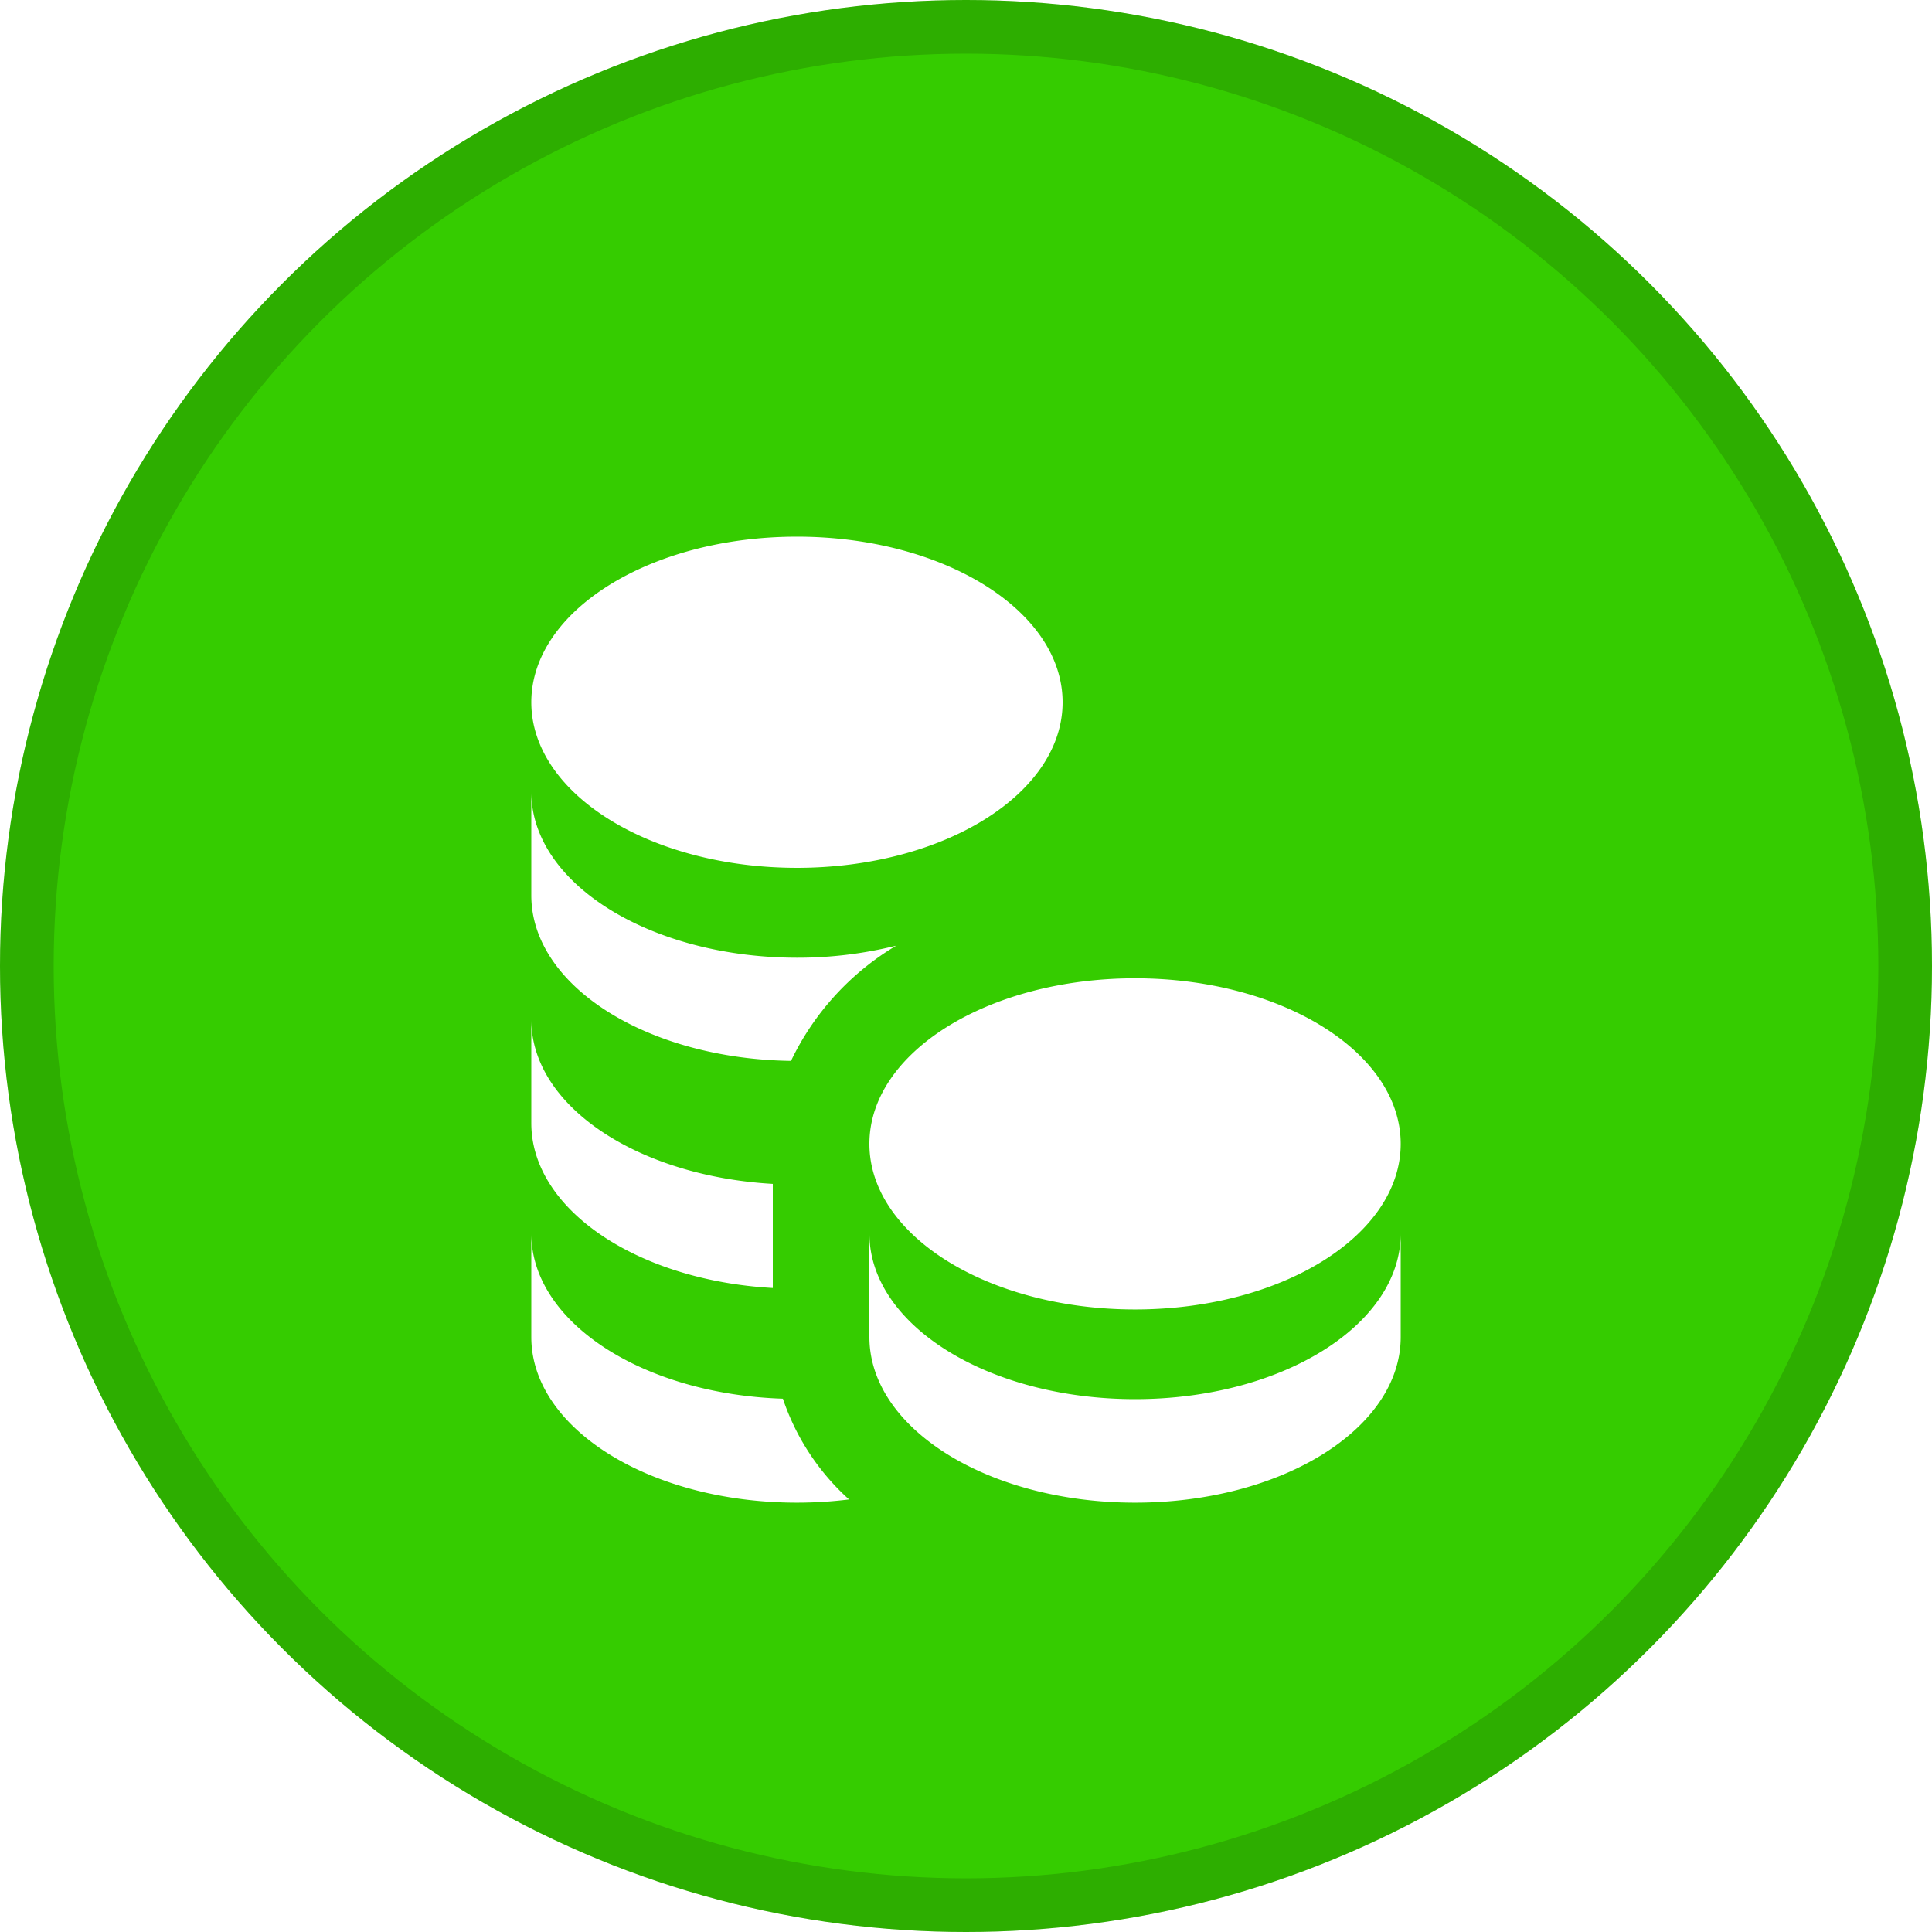 <svg xmlns="http://www.w3.org/2000/svg" width="36" height="36" fill="none"><circle cx="18" cy="18" r="18" fill="#35CC00"/><circle cx="18" cy="18" r="17.5" stroke="#000" stroke-opacity=".15"/><g filter="url(#a)"><path fill="#fff" d="M26.1 20.314c0 1.704-2.216 3.086-4.95 3.086s-4.95-1.381-4.95-3.086c0-1.705 2.216-3.085 4.95-3.085s4.95 1.381 4.95 3.085Zm-4.95 4.757c-2.734 0-4.95-1.381-4.95-3.085v1.928c0 1.704 2.216 3.086 4.95 3.086s4.95-1.381 4.95-3.086v-1.928c0 1.704-2.216 3.085-4.95 3.085Zm-6.3-9.9c2.734 0 4.95-1.381 4.95-3.085S17.584 9 14.85 9 9.9 10.382 9.9 12.086c0 1.705 2.216 3.085 4.95 3.085Zm-.112 3.6a5.023 5.023 0 0 1 1.962-2.15 7.593 7.593 0 0 1-1.85.225c-2.734-.003-4.95-1.385-4.95-3.089v1.928c0 1.685 2.16 3.045 4.838 3.083v.003ZM14.85 27c.325 0 .649-.02.971-.06a4.426 4.426 0 0 1-1.233-1.877c-2.612-.085-4.688-1.428-4.688-3.077v1.928C9.9 25.618 12.116 27 14.85 27Zm-.45-4v-1.94c-2.52-.144-4.5-1.452-4.5-3.06v1.929c0 1.609 1.98 2.931 4.5 3.071Z"/></g><defs><filter id="a" width="16.2" height="19" x="9.9" y="9" color-interpolation-filters="sRGB" filterUnits="userSpaceOnUse"><feFlood flood-opacity="0" result="BackgroundImageFix"/><feColorMatrix in="SourceAlpha" result="hardAlpha" values="0 0 0 0 0 0 0 0 0 0 0 0 0 0 0 0 0 0 127 0"/><feOffset dy="1"/><feComposite in2="hardAlpha" operator="out"/><feColorMatrix values="0 0 0 0 0 0 0 0 0 0 0 0 0 0 0 0 0 0 0.25 0"/><feBlend in2="BackgroundImageFix" result="effect1_dropShadow_424_1827"/><feBlend in="SourceGraphic" in2="effect1_dropShadow_424_1827" result="shape"/></filter></defs></svg>